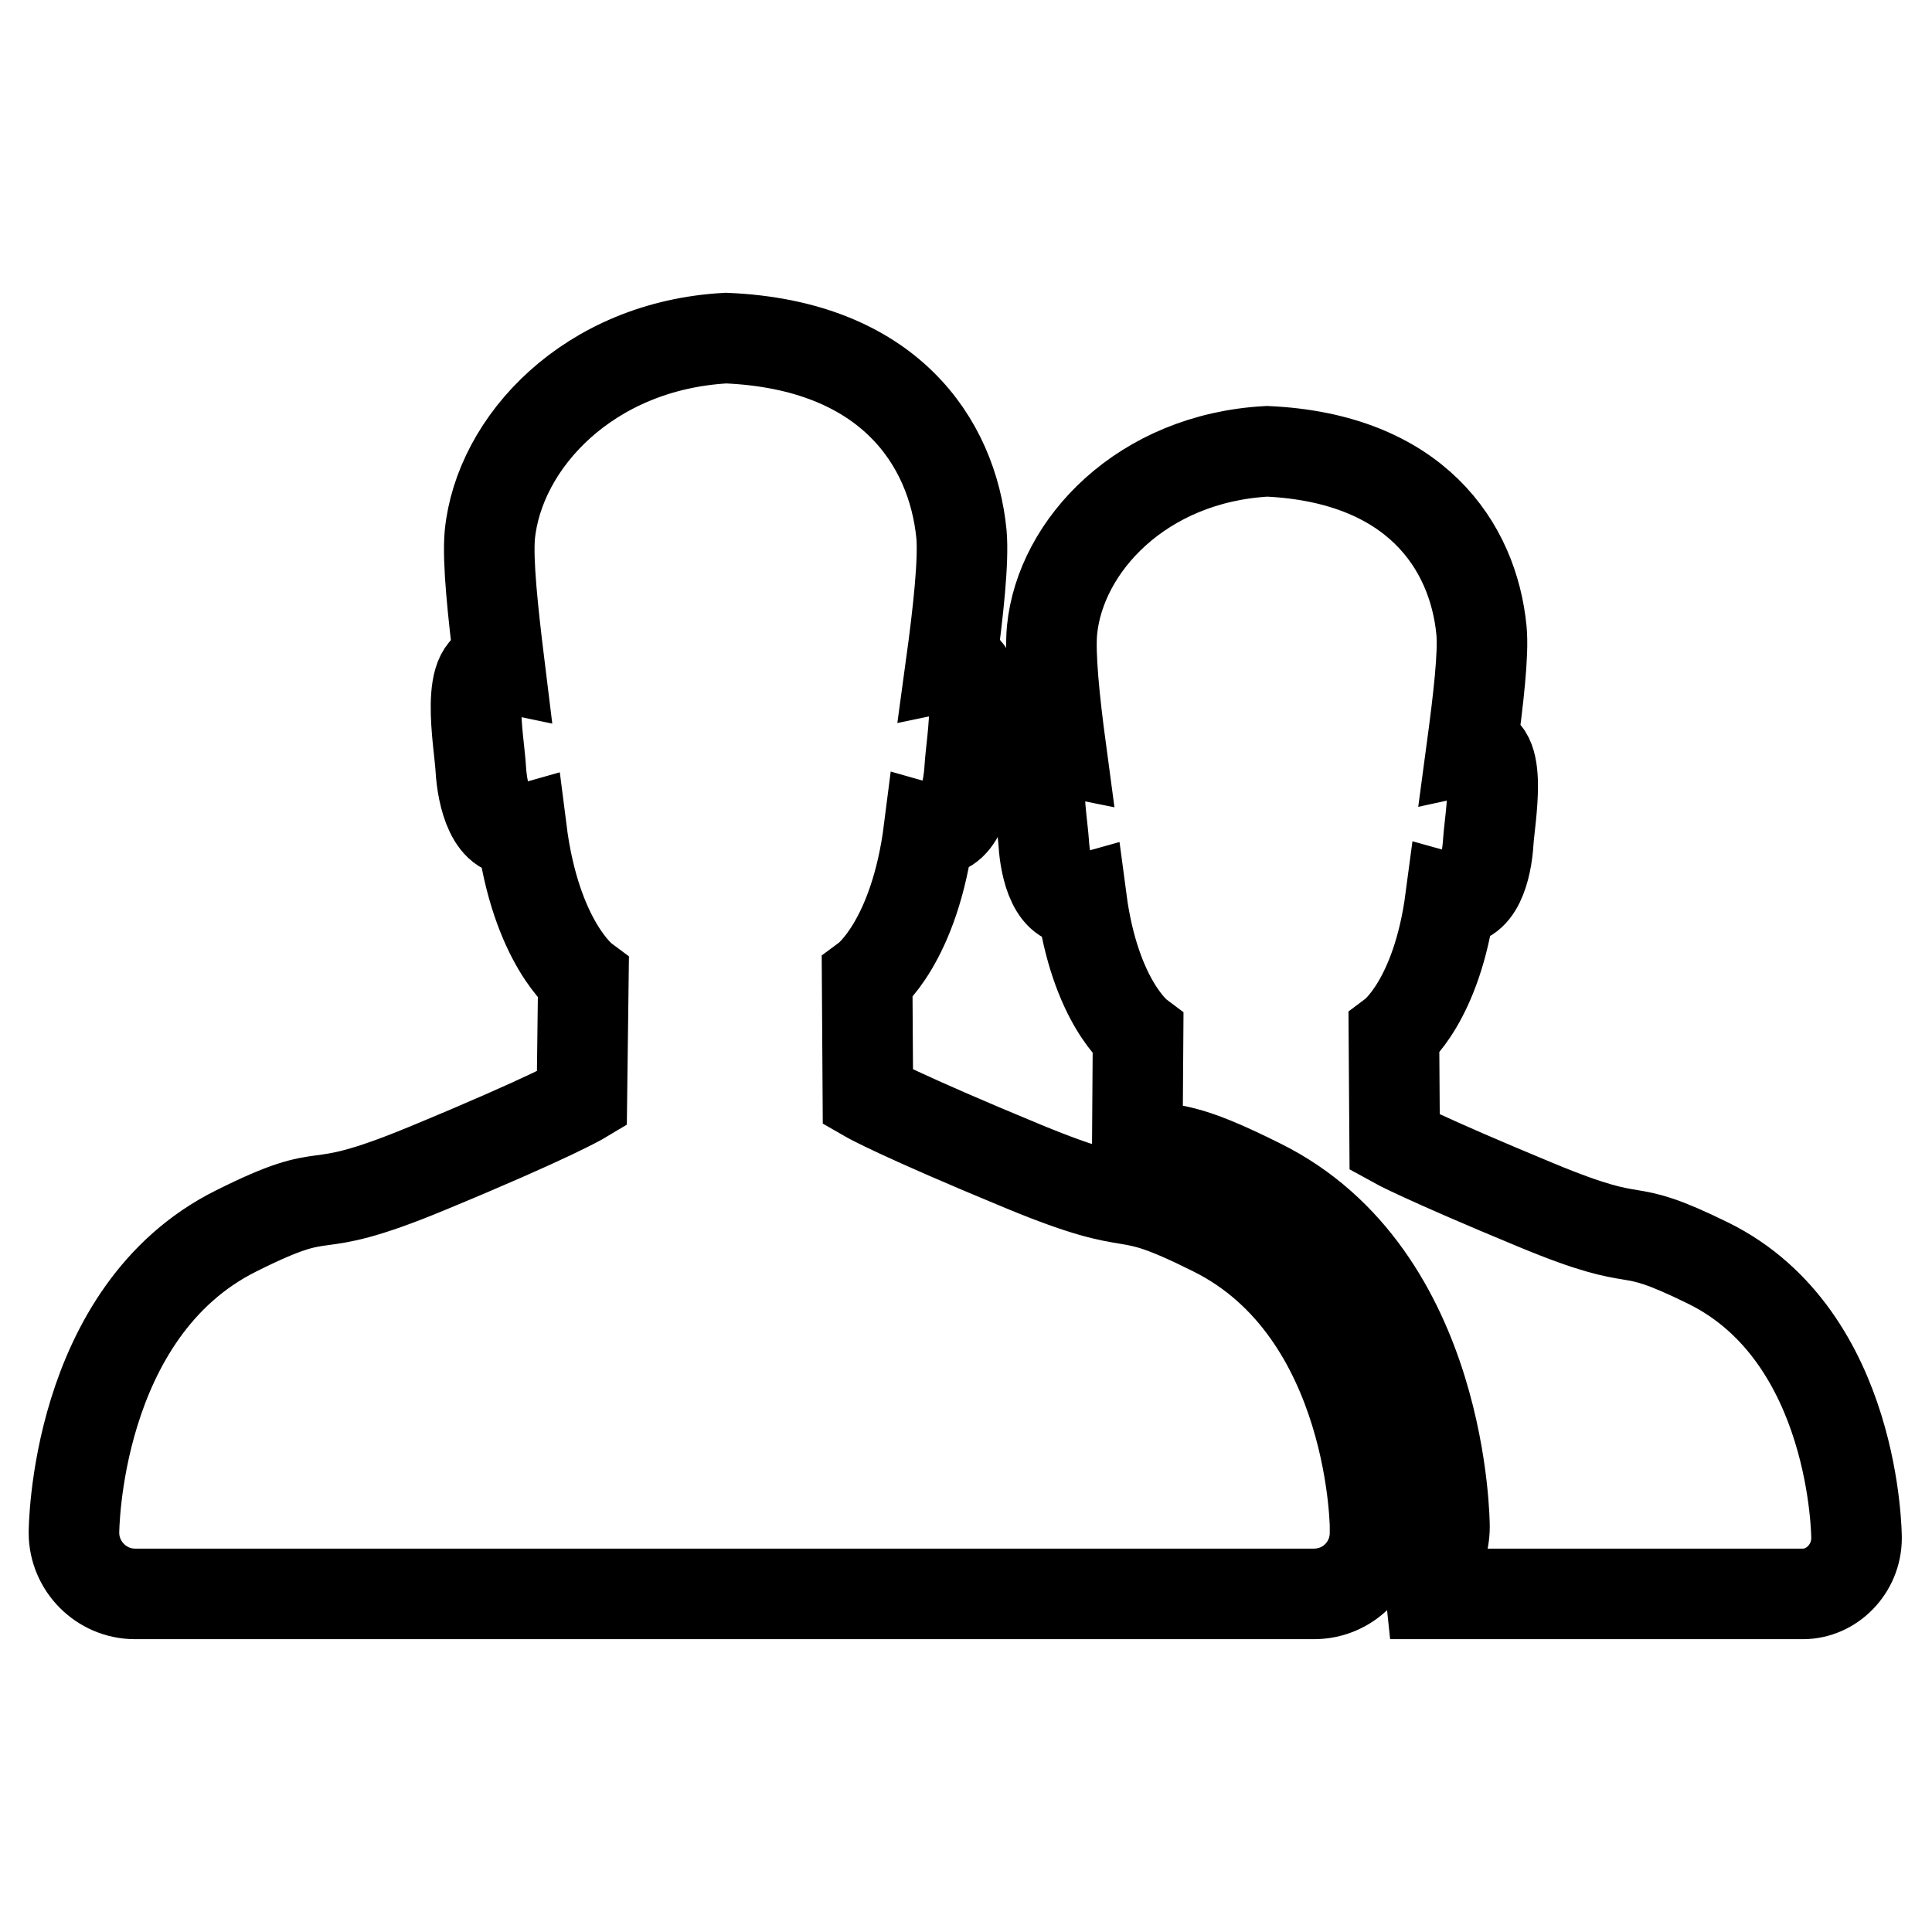 <?xml version="1.0" encoding="utf-8"?>
<!-- Svg Vector Icons : http://www.onlinewebfonts.com/icon -->
<!DOCTYPE svg PUBLIC "-//W3C//DTD SVG 1.1//EN" "http://www.w3.org/Graphics/SVG/1.1/DTD/svg11.dtd">
<svg version="1.1" xmlns="http://www.w3.org/2000/svg" xmlns:xlink="http://www.w3.org/1999/xlink" x="0px" y="0px" viewBox="0 0 256 256" enable-background="new 0 0 256 256" xml:space="preserve">
<g> <path stroke-width="12" fill-opacity="0" stroke="#000000"  d="M160.8,163.1c-13.6-6.8-8.4-1.6-25.1-8.5c-16.7-6.9-20.7-9.2-20.7-9.2l-0.1-15.8c0,0,6.3-4.7,8.2-19.7 c3.9,1.1,5.2-4.6,5.4-8.2c0.2-3.5,2.3-14.5-2.5-13.5c1-7.3,1.7-13.9,1.4-17.4c-1.2-12.3-9.7-25.1-31.2-26 C78,45.8,66.1,58.6,64.9,70.9c-0.3,3.5,0.4,10.1,1.3,17.4c-4.8-1-2.7,10-2.5,13.5c0.2,3.6,1.5,9.3,5.4,8.2 c1.9,15,8.2,19.7,8.2,19.7l-0.2,15.9c0,0-4,2.4-20.7,9.3c-16.7,6.9-11.5,1.4-25.1,8.2c-21.5,10.7-21.5,40-21.5,40h0l0,0 c0,4.4,3.6,8.1,8.1,8.1h156.2c4.5,0,8.1-3.6,8.1-8.1v0h0C182.3,203.1,182.3,173.8,160.8,163.1L160.8,163.1z M246,203.8 c0,0,0-26.7-19.6-36.4c-12.4-6.1-7.6-1.4-22.8-7.7c-15.2-6.3-18.8-8.3-18.8-8.3l-0.1-14.4c0,0,5.7-4.3,7.5-17.9 c3.6,1,4.8-4.2,5-7.5c0.2-3.2,2.1-13.2-2.2-12.3c0.9-6.7,1.6-12.7,1.3-15.8c-1.1-11.2-8.8-22.8-28.4-23.7 c-16.6,0.9-27.4,12.5-28.5,23.7c-0.3,3.2,0.3,9.2,1.2,15.9c-4.4-0.9-2.5,9.1-2.3,12.3c0.2,3.3,1.4,8.5,5,7.5 c1.8,13.6,7.5,17.9,7.5,17.9l-0.1,14.4c5.2,1.2,5.9,0.2,16.3,5.4c24.4,12.1,24.4,45.4,24.4,45.4h0v0c0,4.3-3,8-7.2,8.9h54.7 C242.7,211.2,246,207.9,246,203.8L246,203.8z"/></g>
</svg>